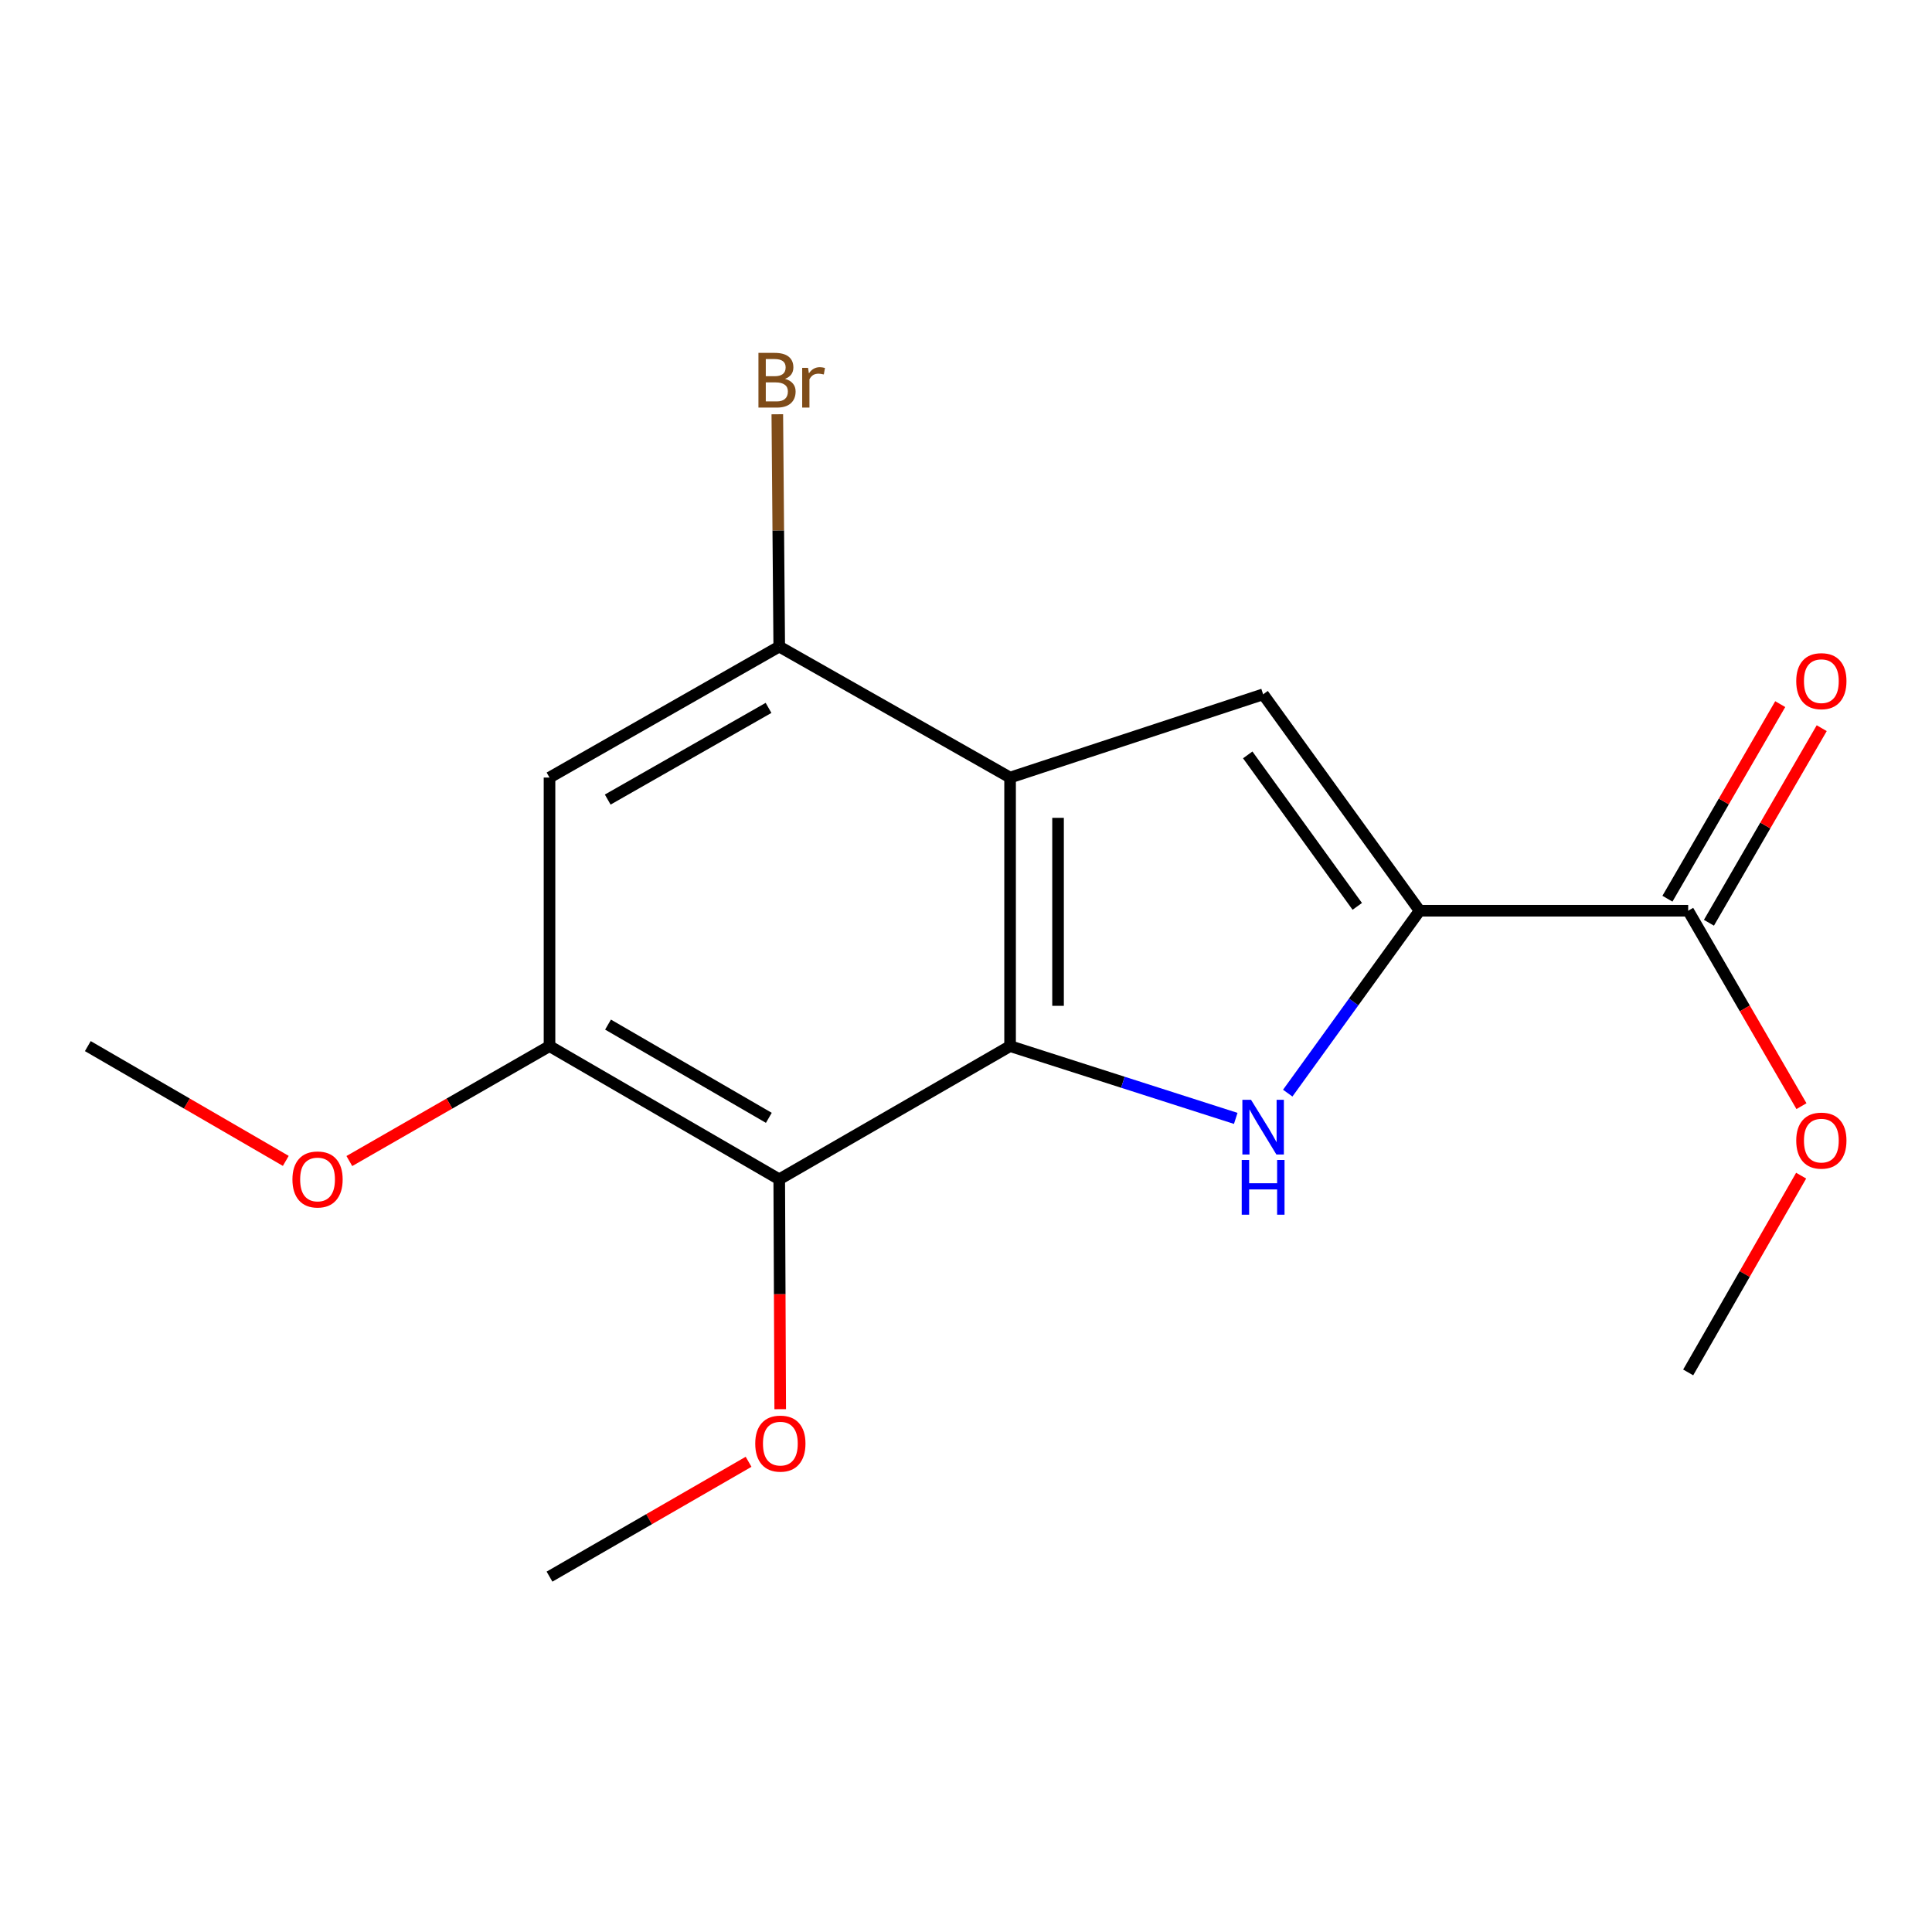 <?xml version='1.0' encoding='iso-8859-1'?>
<svg version='1.1' baseProfile='full'
              xmlns='http://www.w3.org/2000/svg'
                      xmlns:rdkit='http://www.rdkit.org/xml'
                      xmlns:xlink='http://www.w3.org/1999/xlink'
                  xml:space='preserve'
width='1000px' height='1000px' viewBox='0 0 1000 1000'>
<!-- END OF HEADER -->
<rect style='opacity:1.0;fill:#FFFFFF;stroke:none' width='1000' height='1000' x='0' y='0'> </rect>
<path class='bond-0' d='M 522.819,541.465 L 581.216,560.17' style='fill:none;fill-rule:evenodd;stroke:#000000;stroke-width:6px;stroke-linecap:butt;stroke-linejoin:miter;stroke-opacity:1' />
<path class='bond-0' d='M 581.216,560.17 L 639.614,578.876' style='fill:none;fill-rule:evenodd;stroke:#0000FF;stroke-width:6px;stroke-linecap:butt;stroke-linejoin:miter;stroke-opacity:1' />
<path class='bond-1' d='M 522.819,541.465 L 522.819,402.464' style='fill:none;fill-rule:evenodd;stroke:#000000;stroke-width:6px;stroke-linecap:butt;stroke-linejoin:miter;stroke-opacity:1' />
<path class='bond-1' d='M 547.643,520.615 L 547.643,423.314' style='fill:none;fill-rule:evenodd;stroke:#000000;stroke-width:6px;stroke-linecap:butt;stroke-linejoin:miter;stroke-opacity:1' />
<path class='bond-4' d='M 522.819,541.465 L 403.333,610.406' style='fill:none;fill-rule:evenodd;stroke:#000000;stroke-width:6px;stroke-linecap:butt;stroke-linejoin:miter;stroke-opacity:1' />
<path class='bond-2' d='M 666.529,565.801 L 700.658,518.597' style='fill:none;fill-rule:evenodd;stroke:#0000FF;stroke-width:6px;stroke-linecap:butt;stroke-linejoin:miter;stroke-opacity:1' />
<path class='bond-2' d='M 700.658,518.597 L 734.787,471.392' style='fill:none;fill-rule:evenodd;stroke:#000000;stroke-width:6px;stroke-linecap:butt;stroke-linejoin:miter;stroke-opacity:1' />
<path class='bond-3' d='M 522.819,402.464 L 653.793,359.381' style='fill:none;fill-rule:evenodd;stroke:#000000;stroke-width:6px;stroke-linecap:butt;stroke-linejoin:miter;stroke-opacity:1' />
<path class='bond-5' d='M 522.819,402.464 L 403.333,334.667' style='fill:none;fill-rule:evenodd;stroke:#000000;stroke-width:6px;stroke-linecap:butt;stroke-linejoin:miter;stroke-opacity:1' />
<path class='bond-8' d='M 734.787,471.392 L 873.801,471.392' style='fill:none;fill-rule:evenodd;stroke:#000000;stroke-width:6px;stroke-linecap:butt;stroke-linejoin:miter;stroke-opacity:1' />
<path class='bond-17' d='M 734.787,471.392 L 653.793,359.381' style='fill:none;fill-rule:evenodd;stroke:#000000;stroke-width:6px;stroke-linecap:butt;stroke-linejoin:miter;stroke-opacity:1' />
<path class='bond-17' d='M 702.522,469.136 L 645.826,390.729' style='fill:none;fill-rule:evenodd;stroke:#000000;stroke-width:6px;stroke-linecap:butt;stroke-linejoin:miter;stroke-opacity:1' />
<path class='bond-6' d='M 403.333,610.406 L 284.426,541.465' style='fill:none;fill-rule:evenodd;stroke:#000000;stroke-width:6px;stroke-linecap:butt;stroke-linejoin:miter;stroke-opacity:1' />
<path class='bond-6' d='M 397.948,578.59 L 314.714,530.33' style='fill:none;fill-rule:evenodd;stroke:#000000;stroke-width:6px;stroke-linecap:butt;stroke-linejoin:miter;stroke-opacity:1' />
<path class='bond-11' d='M 403.333,610.406 L 403.585,669.899' style='fill:none;fill-rule:evenodd;stroke:#000000;stroke-width:6px;stroke-linecap:butt;stroke-linejoin:miter;stroke-opacity:1' />
<path class='bond-11' d='M 403.585,669.899 L 403.837,729.393' style='fill:none;fill-rule:evenodd;stroke:#FF0000;stroke-width:6px;stroke-linecap:butt;stroke-linejoin:miter;stroke-opacity:1' />
<path class='bond-10' d='M 403.333,334.667 L 402.834,274.543' style='fill:none;fill-rule:evenodd;stroke:#000000;stroke-width:6px;stroke-linecap:butt;stroke-linejoin:miter;stroke-opacity:1' />
<path class='bond-10' d='M 402.834,274.543 L 402.334,214.418' style='fill:none;fill-rule:evenodd;stroke:#7F4C19;stroke-width:6px;stroke-linecap:butt;stroke-linejoin:miter;stroke-opacity:1' />
<path class='bond-18' d='M 403.333,334.667 L 284.426,402.464' style='fill:none;fill-rule:evenodd;stroke:#000000;stroke-width:6px;stroke-linecap:butt;stroke-linejoin:miter;stroke-opacity:1' />
<path class='bond-18' d='M 397.793,366.402 L 314.558,413.86' style='fill:none;fill-rule:evenodd;stroke:#000000;stroke-width:6px;stroke-linecap:butt;stroke-linejoin:miter;stroke-opacity:1' />
<path class='bond-7' d='M 284.426,541.465 L 284.426,402.464' style='fill:none;fill-rule:evenodd;stroke:#000000;stroke-width:6px;stroke-linecap:butt;stroke-linejoin:miter;stroke-opacity:1' />
<path class='bond-12' d='M 284.426,541.465 L 232.624,571.209' style='fill:none;fill-rule:evenodd;stroke:#000000;stroke-width:6px;stroke-linecap:butt;stroke-linejoin:miter;stroke-opacity:1' />
<path class='bond-12' d='M 232.624,571.209 L 180.822,600.954' style='fill:none;fill-rule:evenodd;stroke:#FF0000;stroke-width:6px;stroke-linecap:butt;stroke-linejoin:miter;stroke-opacity:1' />
<path class='bond-9' d='M 884.54,477.617 L 913.73,427.262' style='fill:none;fill-rule:evenodd;stroke:#000000;stroke-width:6px;stroke-linecap:butt;stroke-linejoin:miter;stroke-opacity:1' />
<path class='bond-9' d='M 913.73,427.262 L 942.92,376.906' style='fill:none;fill-rule:evenodd;stroke:#FF0000;stroke-width:6px;stroke-linecap:butt;stroke-linejoin:miter;stroke-opacity:1' />
<path class='bond-9' d='M 863.063,465.167 L 892.253,414.812' style='fill:none;fill-rule:evenodd;stroke:#000000;stroke-width:6px;stroke-linecap:butt;stroke-linejoin:miter;stroke-opacity:1' />
<path class='bond-9' d='M 892.253,414.812 L 921.443,364.457' style='fill:none;fill-rule:evenodd;stroke:#FF0000;stroke-width:6px;stroke-linecap:butt;stroke-linejoin:miter;stroke-opacity:1' />
<path class='bond-13' d='M 873.801,471.392 L 903.119,521.967' style='fill:none;fill-rule:evenodd;stroke:#000000;stroke-width:6px;stroke-linecap:butt;stroke-linejoin:miter;stroke-opacity:1' />
<path class='bond-13' d='M 903.119,521.967 L 932.436,572.543' style='fill:none;fill-rule:evenodd;stroke:#FF0000;stroke-width:6px;stroke-linecap:butt;stroke-linejoin:miter;stroke-opacity:1' />
<path class='bond-14' d='M 387.464,756.62 L 335.945,786.339' style='fill:none;fill-rule:evenodd;stroke:#FF0000;stroke-width:6px;stroke-linecap:butt;stroke-linejoin:miter;stroke-opacity:1' />
<path class='bond-14' d='M 335.945,786.339 L 284.426,816.059' style='fill:none;fill-rule:evenodd;stroke:#000000;stroke-width:6px;stroke-linecap:butt;stroke-linejoin:miter;stroke-opacity:1' />
<path class='bond-16' d='M 147.925,600.877 L 96.69,571.171' style='fill:none;fill-rule:evenodd;stroke:#FF0000;stroke-width:6px;stroke-linecap:butt;stroke-linejoin:miter;stroke-opacity:1' />
<path class='bond-16' d='M 96.69,571.171 L 45.455,541.465' style='fill:none;fill-rule:evenodd;stroke:#000000;stroke-width:6px;stroke-linecap:butt;stroke-linejoin:miter;stroke-opacity:1' />
<path class='bond-15' d='M 932.269,608.52 L 903.035,659.442' style='fill:none;fill-rule:evenodd;stroke:#FF0000;stroke-width:6px;stroke-linecap:butt;stroke-linejoin:miter;stroke-opacity:1' />
<path class='bond-15' d='M 903.035,659.442 L 873.801,710.364' style='fill:none;fill-rule:evenodd;stroke:#000000;stroke-width:6px;stroke-linecap:butt;stroke-linejoin:miter;stroke-opacity:1' />
<path  class='atom-1' d='M 647.533 569.257
L 656.813 584.257
Q 657.733 585.737, 659.213 588.417
Q 660.693 591.097, 660.773 591.257
L 660.773 569.257
L 664.533 569.257
L 664.533 597.577
L 660.653 597.577
L 650.693 581.177
Q 649.533 579.257, 648.293 577.057
Q 647.093 574.857, 646.733 574.177
L 646.733 597.577
L 643.053 597.577
L 643.053 569.257
L 647.533 569.257
' fill='#0000FF'/>
<path  class='atom-1' d='M 642.713 600.409
L 646.553 600.409
L 646.553 612.449
L 661.033 612.449
L 661.033 600.409
L 664.873 600.409
L 664.873 628.729
L 661.033 628.729
L 661.033 615.649
L 646.553 615.649
L 646.553 628.729
L 642.713 628.729
L 642.713 600.409
' fill='#0000FF'/>
<path  class='atom-10' d='M 929.729 352.566
Q 929.729 345.766, 933.089 341.966
Q 936.449 338.166, 942.729 338.166
Q 949.009 338.166, 952.369 341.966
Q 955.729 345.766, 955.729 352.566
Q 955.729 359.446, 952.329 363.366
Q 948.929 367.246, 942.729 367.246
Q 936.489 367.246, 933.089 363.366
Q 929.729 359.486, 929.729 352.566
M 942.729 364.046
Q 947.049 364.046, 949.369 361.166
Q 951.729 358.246, 951.729 352.566
Q 951.729 347.006, 949.369 344.206
Q 947.049 341.366, 942.729 341.366
Q 938.409 341.366, 936.049 344.166
Q 933.729 346.966, 933.729 352.566
Q 933.729 358.286, 936.049 361.166
Q 938.409 364.046, 942.729 364.046
' fill='#FF0000'/>
<path  class='atom-11' d='M 406.328 196.092
Q 409.048 196.852, 410.408 198.532
Q 411.808 200.172, 411.808 202.612
Q 411.808 206.532, 409.288 208.772
Q 406.808 210.972, 402.088 210.972
L 392.568 210.972
L 392.568 182.652
L 400.928 182.652
Q 405.768 182.652, 408.208 184.612
Q 410.648 186.572, 410.648 190.172
Q 410.648 194.452, 406.328 196.092
M 396.368 185.852
L 396.368 194.732
L 400.928 194.732
Q 403.728 194.732, 405.168 193.612
Q 406.648 192.452, 406.648 190.172
Q 406.648 185.852, 400.928 185.852
L 396.368 185.852
M 402.088 207.772
Q 404.848 207.772, 406.328 206.452
Q 407.808 205.132, 407.808 202.612
Q 407.808 200.292, 406.168 199.132
Q 404.568 197.932, 401.488 197.932
L 396.368 197.932
L 396.368 207.772
L 402.088 207.772
' fill='#7F4C19'/>
<path  class='atom-11' d='M 418.248 190.412
L 418.688 193.252
Q 420.848 190.052, 424.368 190.052
Q 425.488 190.052, 427.008 190.452
L 426.408 193.812
Q 424.688 193.412, 423.728 193.412
Q 422.048 193.412, 420.928 194.092
Q 419.848 194.732, 418.968 196.292
L 418.968 210.972
L 415.208 210.972
L 415.208 190.412
L 418.248 190.412
' fill='#7F4C19'/>
<path  class='atom-12' d='M 390.912 747.211
Q 390.912 740.411, 394.272 736.611
Q 397.632 732.811, 403.912 732.811
Q 410.192 732.811, 413.552 736.611
Q 416.912 740.411, 416.912 747.211
Q 416.912 754.091, 413.512 758.011
Q 410.112 761.891, 403.912 761.891
Q 397.672 761.891, 394.272 758.011
Q 390.912 754.131, 390.912 747.211
M 403.912 758.691
Q 408.232 758.691, 410.552 755.811
Q 412.912 752.891, 412.912 747.211
Q 412.912 741.651, 410.552 738.851
Q 408.232 736.011, 403.912 736.011
Q 399.592 736.011, 397.232 738.811
Q 394.912 741.611, 394.912 747.211
Q 394.912 752.931, 397.232 755.811
Q 399.592 758.691, 403.912 758.691
' fill='#FF0000'/>
<path  class='atom-13' d='M 151.361 610.486
Q 151.361 603.686, 154.721 599.886
Q 158.081 596.086, 164.361 596.086
Q 170.641 596.086, 174.001 599.886
Q 177.361 603.686, 177.361 610.486
Q 177.361 617.366, 173.961 621.286
Q 170.561 625.166, 164.361 625.166
Q 158.121 625.166, 154.721 621.286
Q 151.361 617.406, 151.361 610.486
M 164.361 621.966
Q 168.681 621.966, 171.001 619.086
Q 173.361 616.166, 173.361 610.486
Q 173.361 604.926, 171.001 602.126
Q 168.681 599.286, 164.361 599.286
Q 160.041 599.286, 157.681 602.086
Q 155.361 604.886, 155.361 610.486
Q 155.361 616.206, 157.681 619.086
Q 160.041 621.966, 164.361 621.966
' fill='#FF0000'/>
<path  class='atom-14' d='M 929.729 590.379
Q 929.729 583.579, 933.089 579.779
Q 936.449 575.979, 942.729 575.979
Q 949.009 575.979, 952.369 579.779
Q 955.729 583.579, 955.729 590.379
Q 955.729 597.259, 952.329 601.179
Q 948.929 605.059, 942.729 605.059
Q 936.489 605.059, 933.089 601.179
Q 929.729 597.299, 929.729 590.379
M 942.729 601.859
Q 947.049 601.859, 949.369 598.979
Q 951.729 596.059, 951.729 590.379
Q 951.729 584.819, 949.369 582.019
Q 947.049 579.179, 942.729 579.179
Q 938.409 579.179, 936.049 581.979
Q 933.729 584.779, 933.729 590.379
Q 933.729 596.099, 936.049 598.979
Q 938.409 601.859, 942.729 601.859
' fill='#FF0000'/>
</svg>
